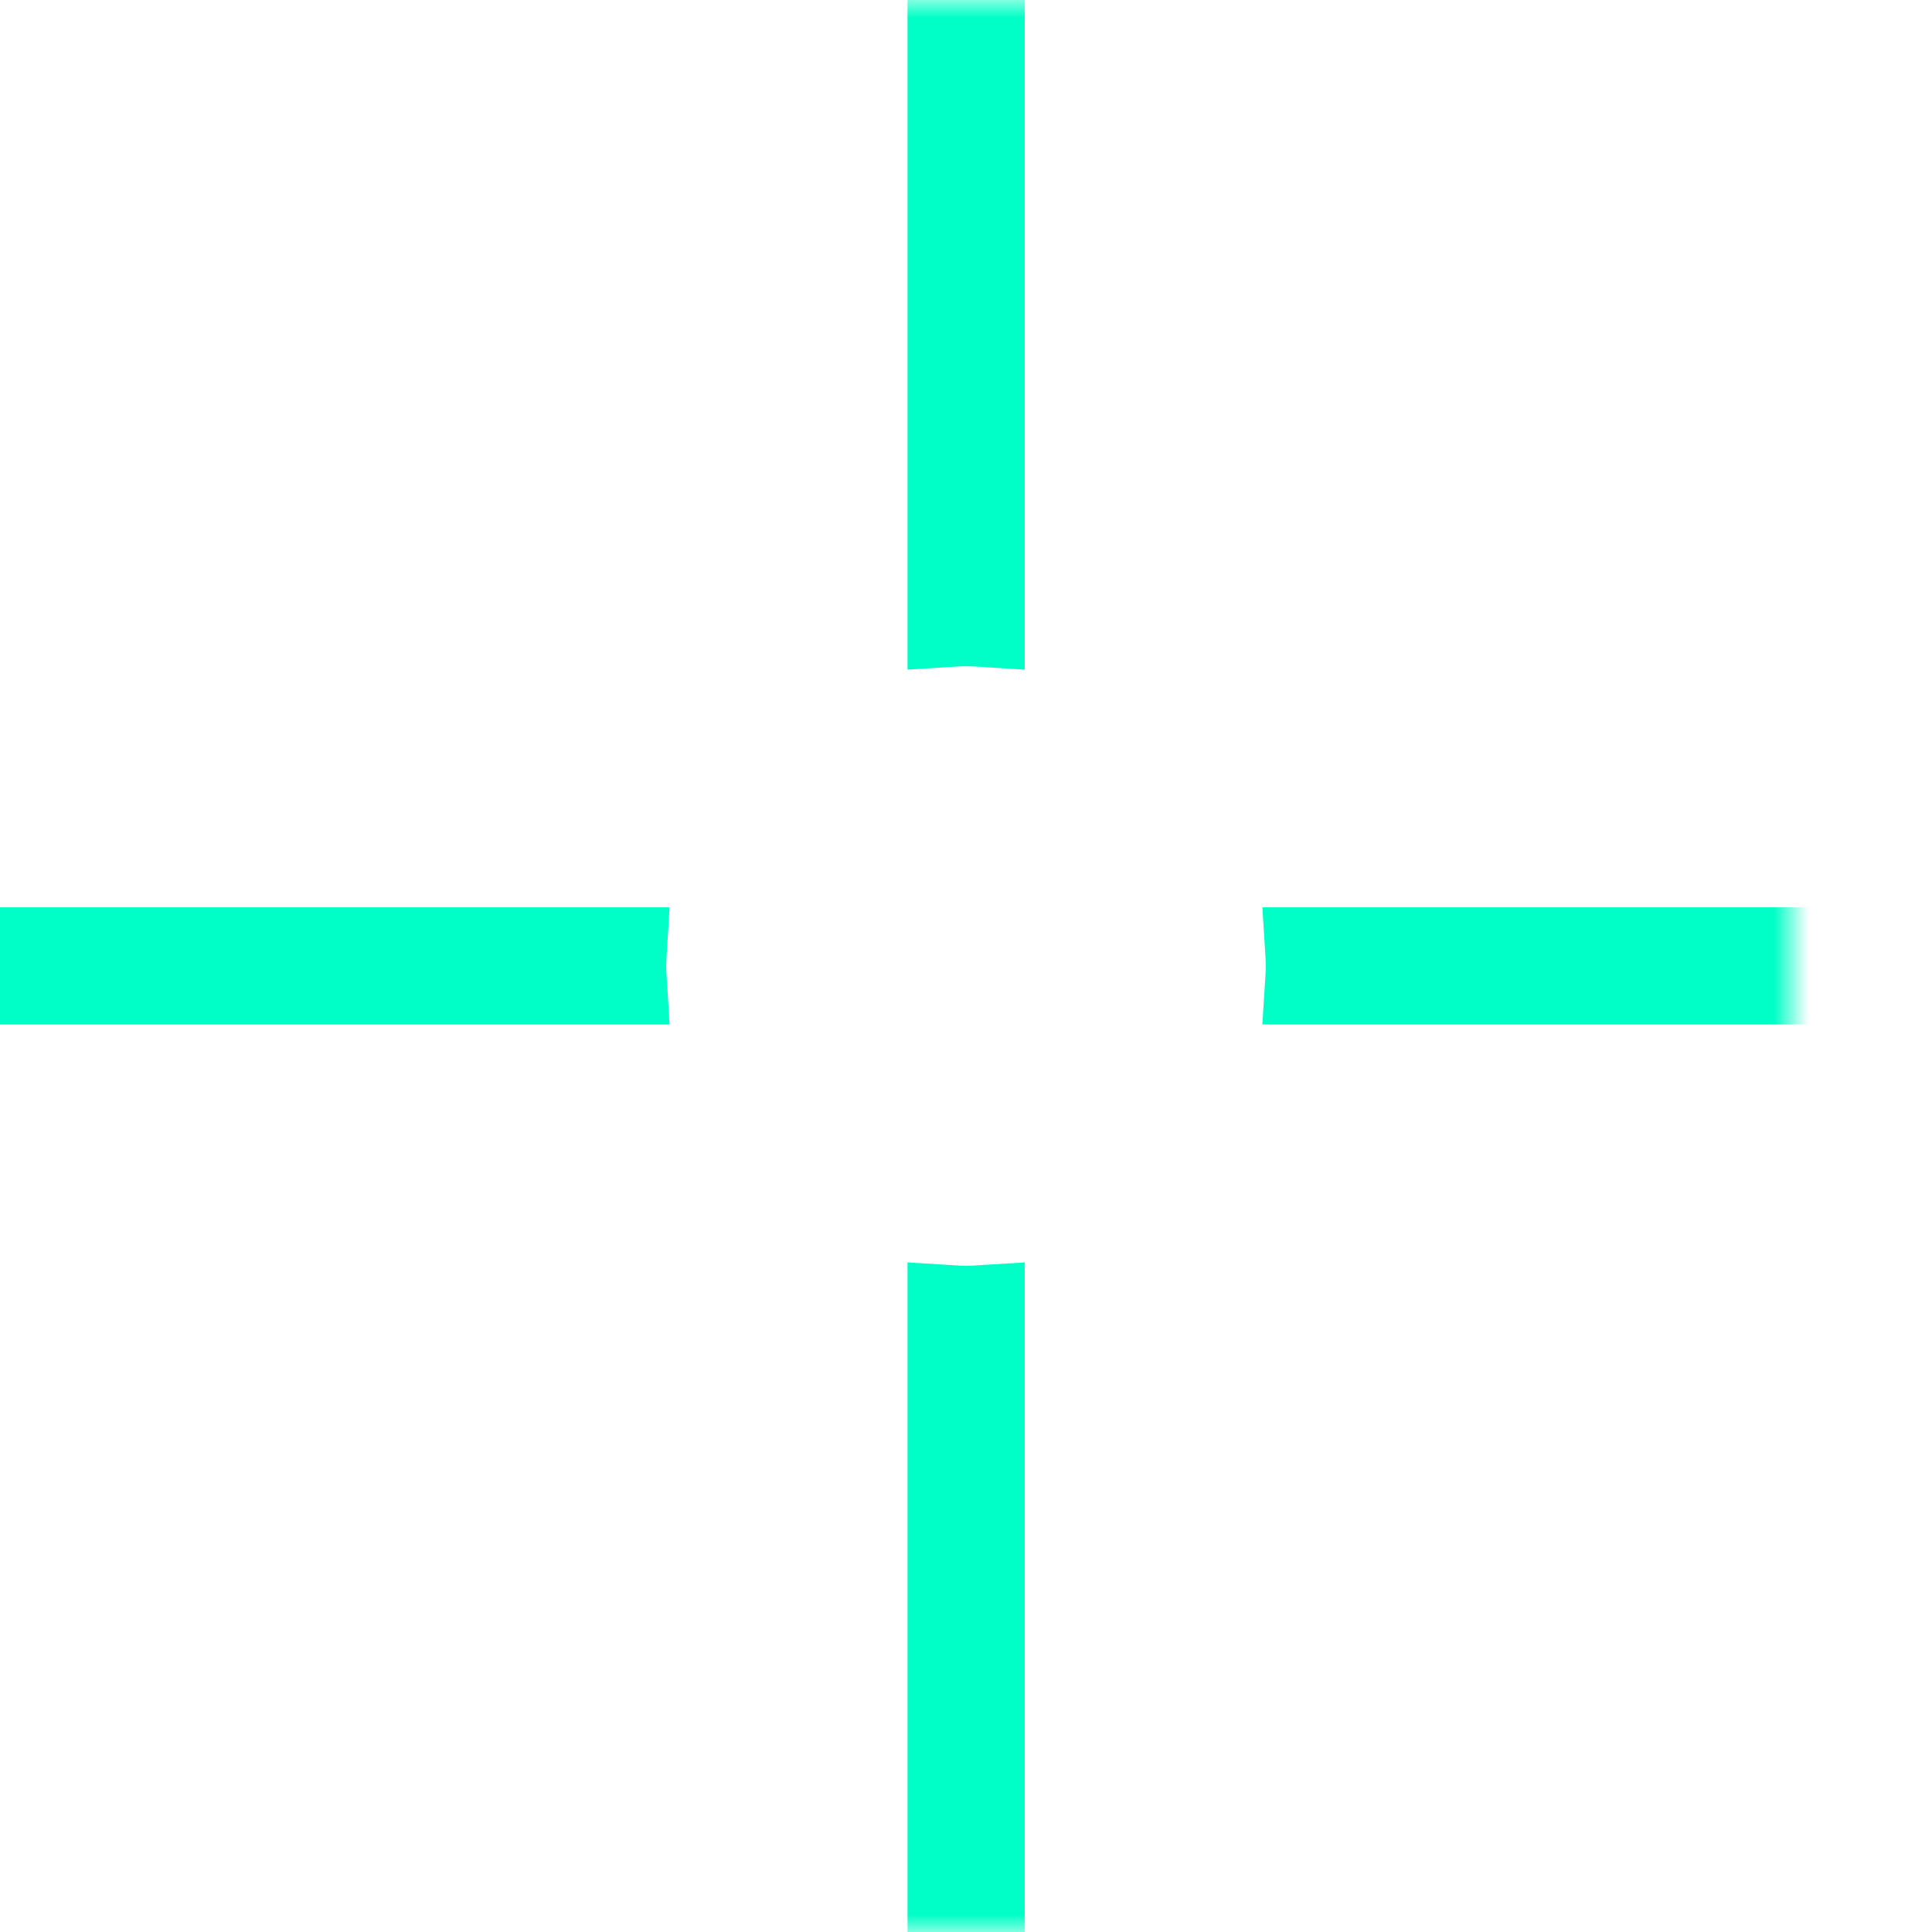 <svg width="55" height="55" viewBox="0 0 55 55" fill="none" xmlns="http://www.w3.org/2000/svg">
<g clip-path="url(#clip0_105_2)">
<mask id="mask0_105_2" style="mask-type:luminance" maskUnits="userSpaceOnUse" x="-4" y="0" width="55" height="55">
<path d="M-4 0L-4 55L51 55L51 -2.40413e-06L-4 0Z" fill="white"/>
</mask>
<g mask="url(#mask0_105_2)">
<path d="M-0.5 26.329L18.53 26.329L18.498 26.859C18.483 27.099 18.466 27.29 18.466 27.497C18.466 27.703 18.483 27.895 18.498 28.134L18.53 28.665L-0.5 28.665L-0.5 26.329Z" fill="#00FFC6" stroke="#00FFC6"/>
<path d="M26.335 -0.5L28.671 -0.5L28.671 18.531L28.141 18.498C27.901 18.484 27.71 18.466 27.503 18.466C27.297 18.466 27.105 18.484 26.866 18.498L26.335 18.531L26.335 -0.5Z" fill="#00FFC6" stroke="#00FFC6"/>
<path d="M26.335 36.47L26.866 36.502C27.105 36.517 27.297 36.534 27.503 36.534C27.71 36.534 27.901 36.517 28.141 36.502L28.671 36.47L28.671 55.5L26.335 55.5L26.335 36.47Z" fill="#00FFC6" stroke="#00FFC6"/>
<path d="M55.499 26.329L55.499 28.665L36.469 28.665L36.502 28.134C36.516 27.895 36.534 27.703 36.534 27.497C36.534 27.29 36.516 27.099 36.502 26.859L36.469 26.329L55.499 26.329Z" fill="#00FFC6" stroke="#00FFC6"/>
</g>
</g>
<defs>
<clipPath id="clip0_105_2">
<rect width="55" height="55" fill="white" transform="translate(0 55) rotate(-90)"/>
</clipPath>
</defs>
</svg>
